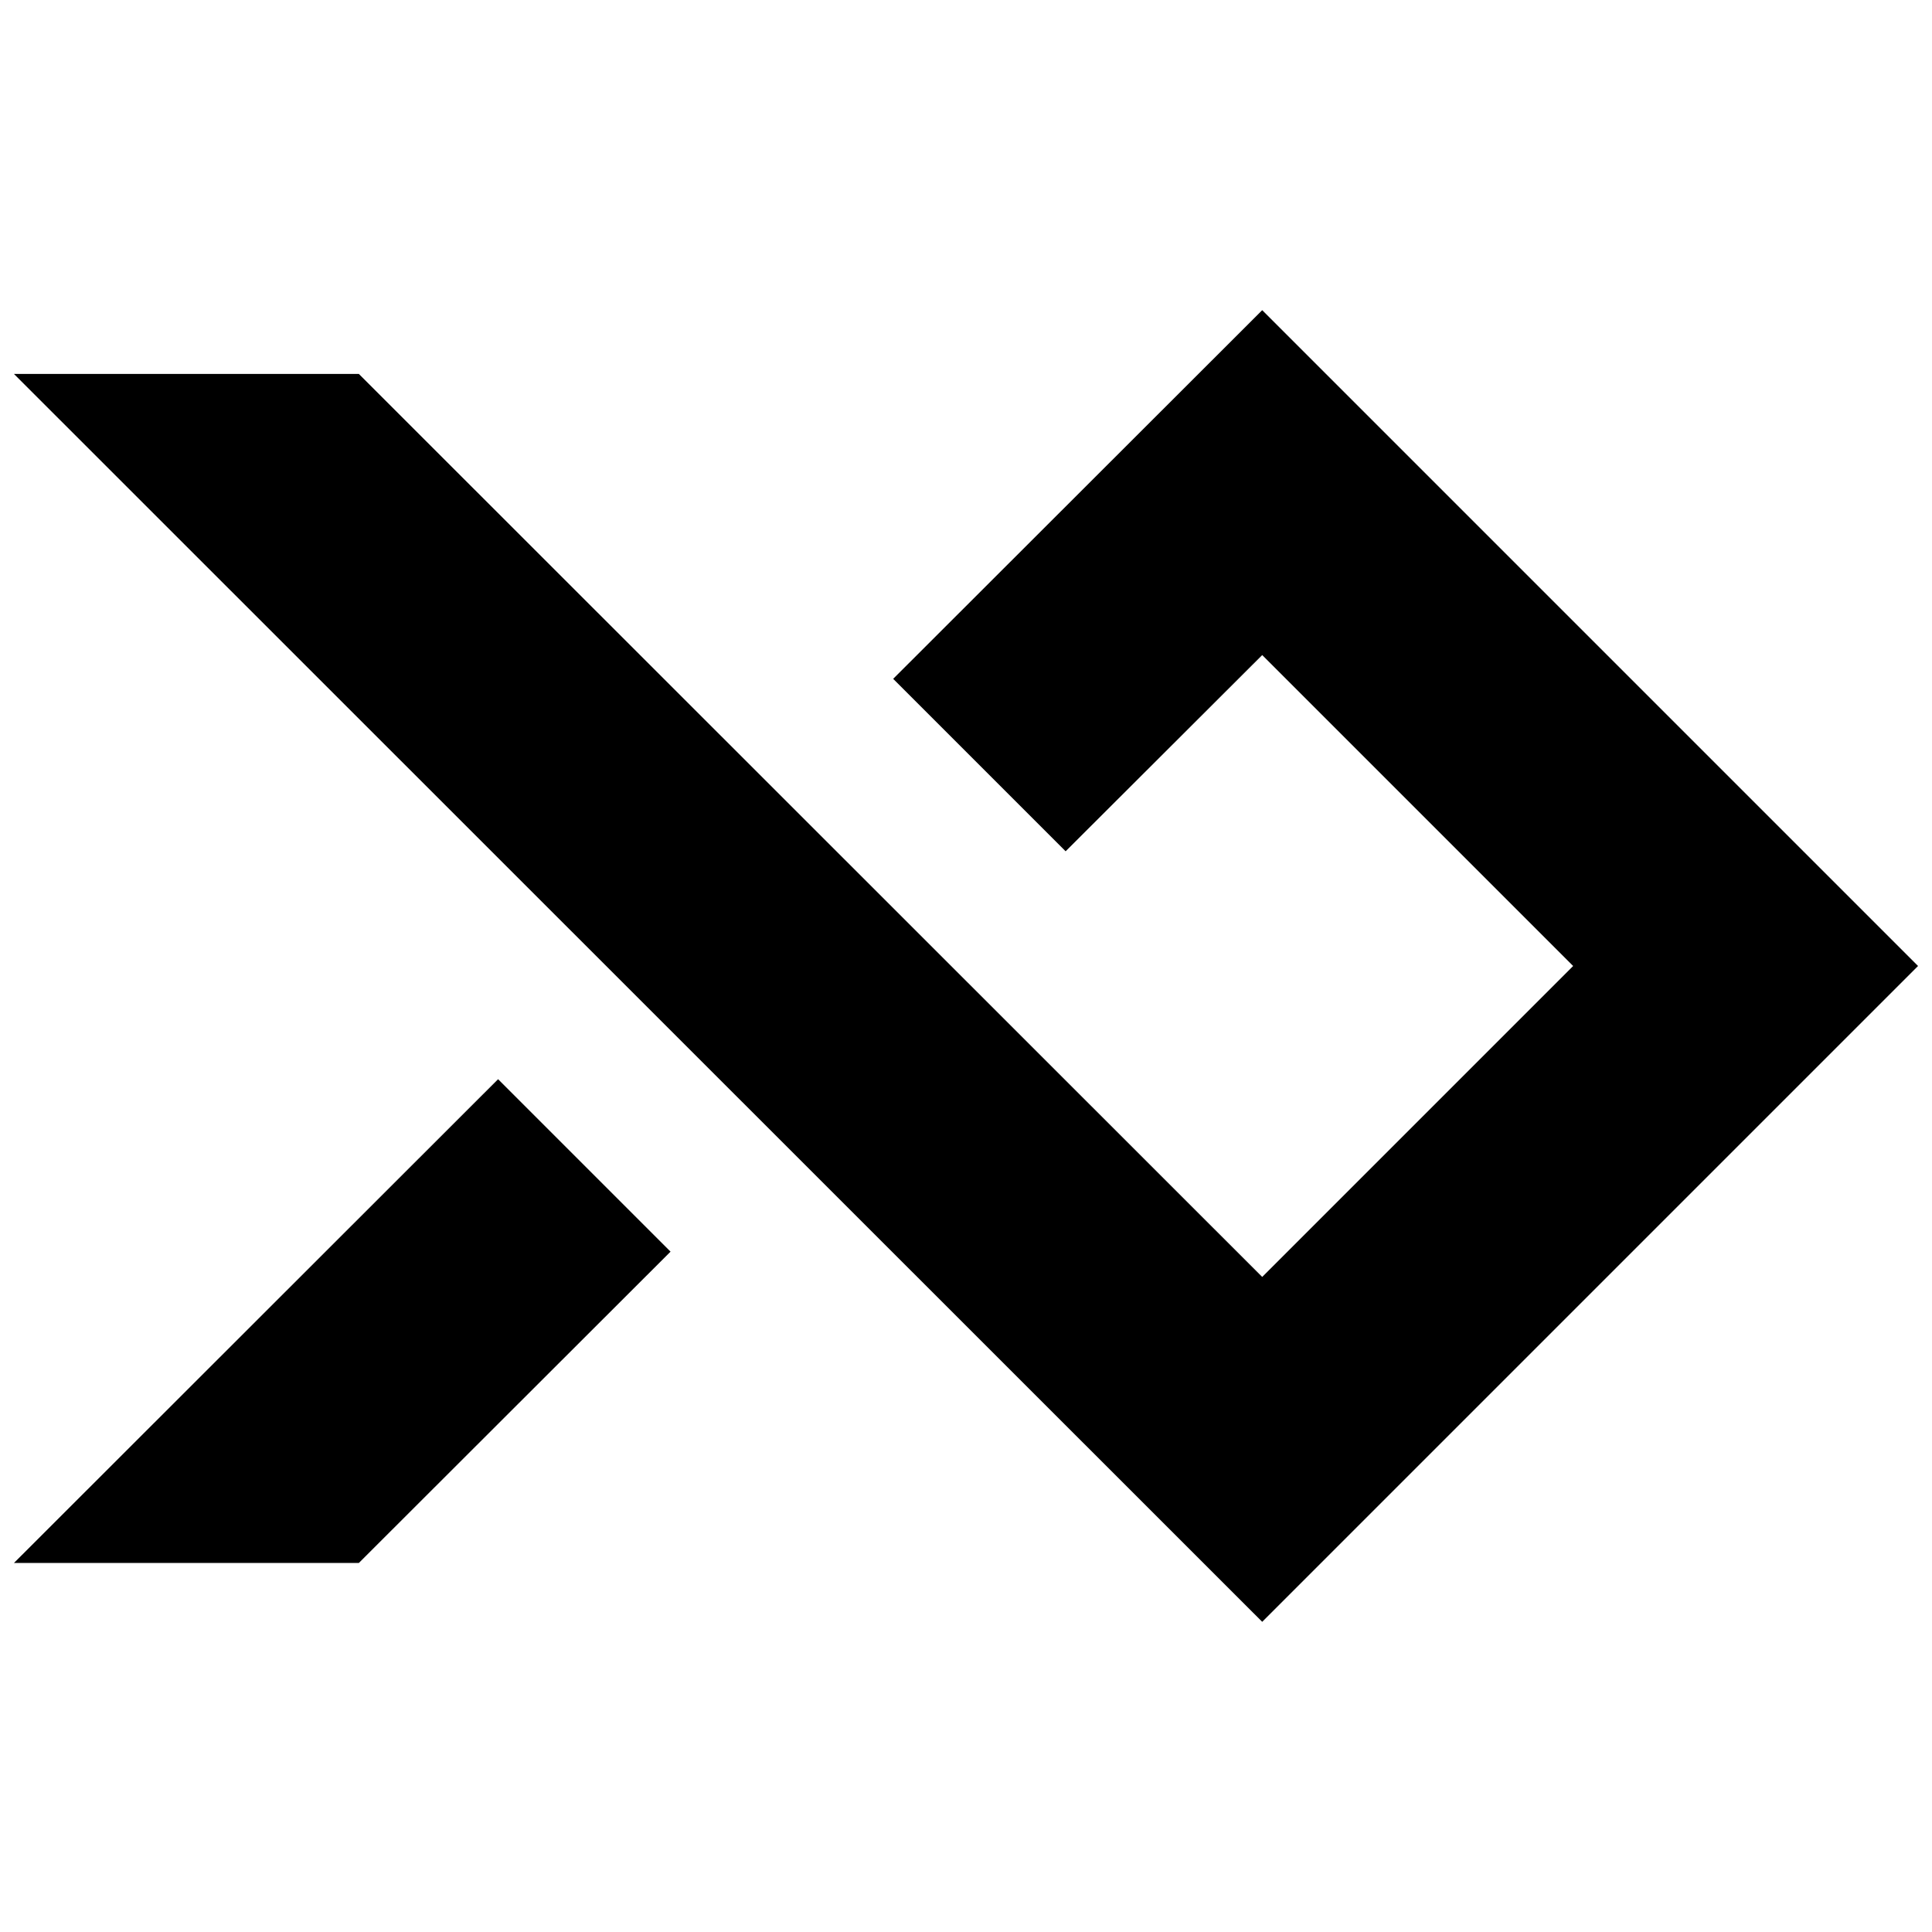 <svg xmlns="http://www.w3.org/2000/svg" id="Layer_1" data-name="Layer 1" viewBox="0 0 512 512"><defs><style>      .cls-1 {        fill: #000;        stroke-width: 0px;      }    </style></defs><polygon class="cls-1" points="334.5 82.2 236.7 179.9 282.4 225.6 334.5 173.6 416.9 256 334.5 338.4 95.1 99.1 3.7 99.1 334.5 429.8 508.3 256 334.5 82.2"></polygon><polygon class="cls-1" points="3.7 414.2 95.1 414.2 177.7 331.7 132 286 3.7 414.2"></polygon></svg>